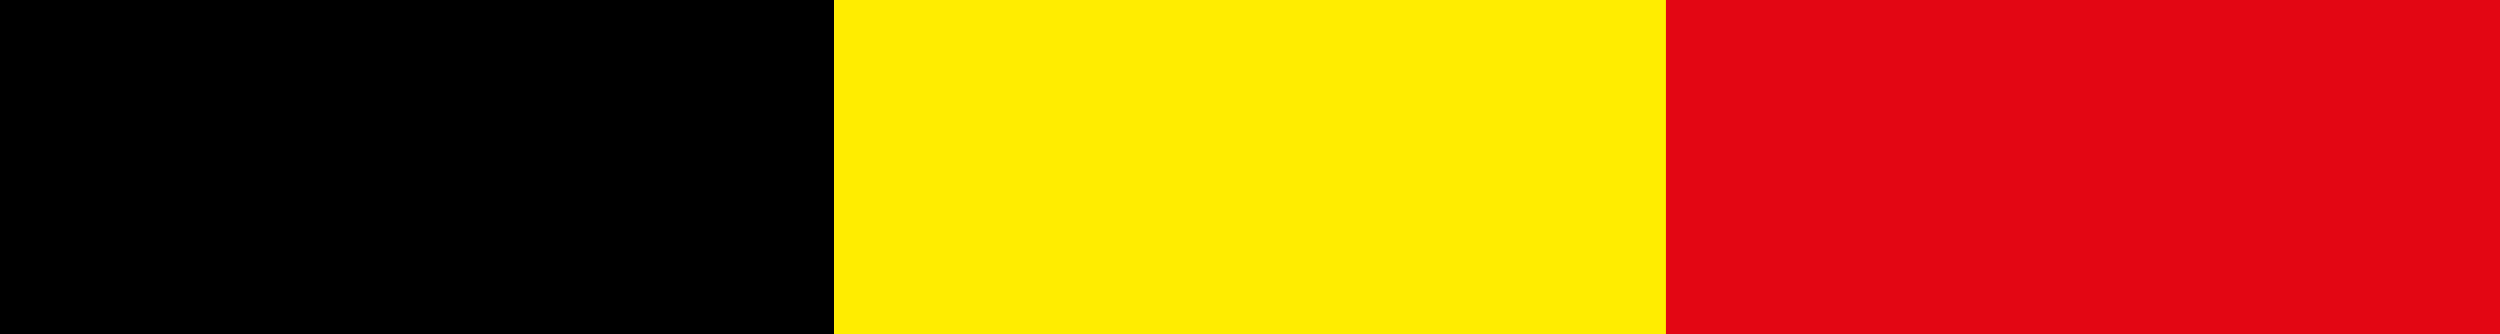 <?xml version="1.0" encoding="utf-8"?>
<!-- Generator: Adobe Illustrator 25.4.1, SVG Export Plug-In . SVG Version: 6.00 Build 0)  -->
<svg version="1.1" id="Laag_1" xmlns="http://www.w3.org/2000/svg" xmlns:xlink="http://www.w3.org/1999/xlink" x="0px" y="0px"
	 width="113px" height="15.1px" viewBox="0 0 113 15.1" style="enable-background:new 0 0 113 15.1;" xml:space="preserve">
<style type="text/css">
	.st0{fill:#FFED00;}
	.st1{fill:#E30613;}
</style>
<rect width="37.7" height="15.1"/>
<rect x="37.7" class="st0" width="37.7" height="15.1"/>
<rect x="75.3" class="st1" width="37.7" height="15.1"/>
</svg>

